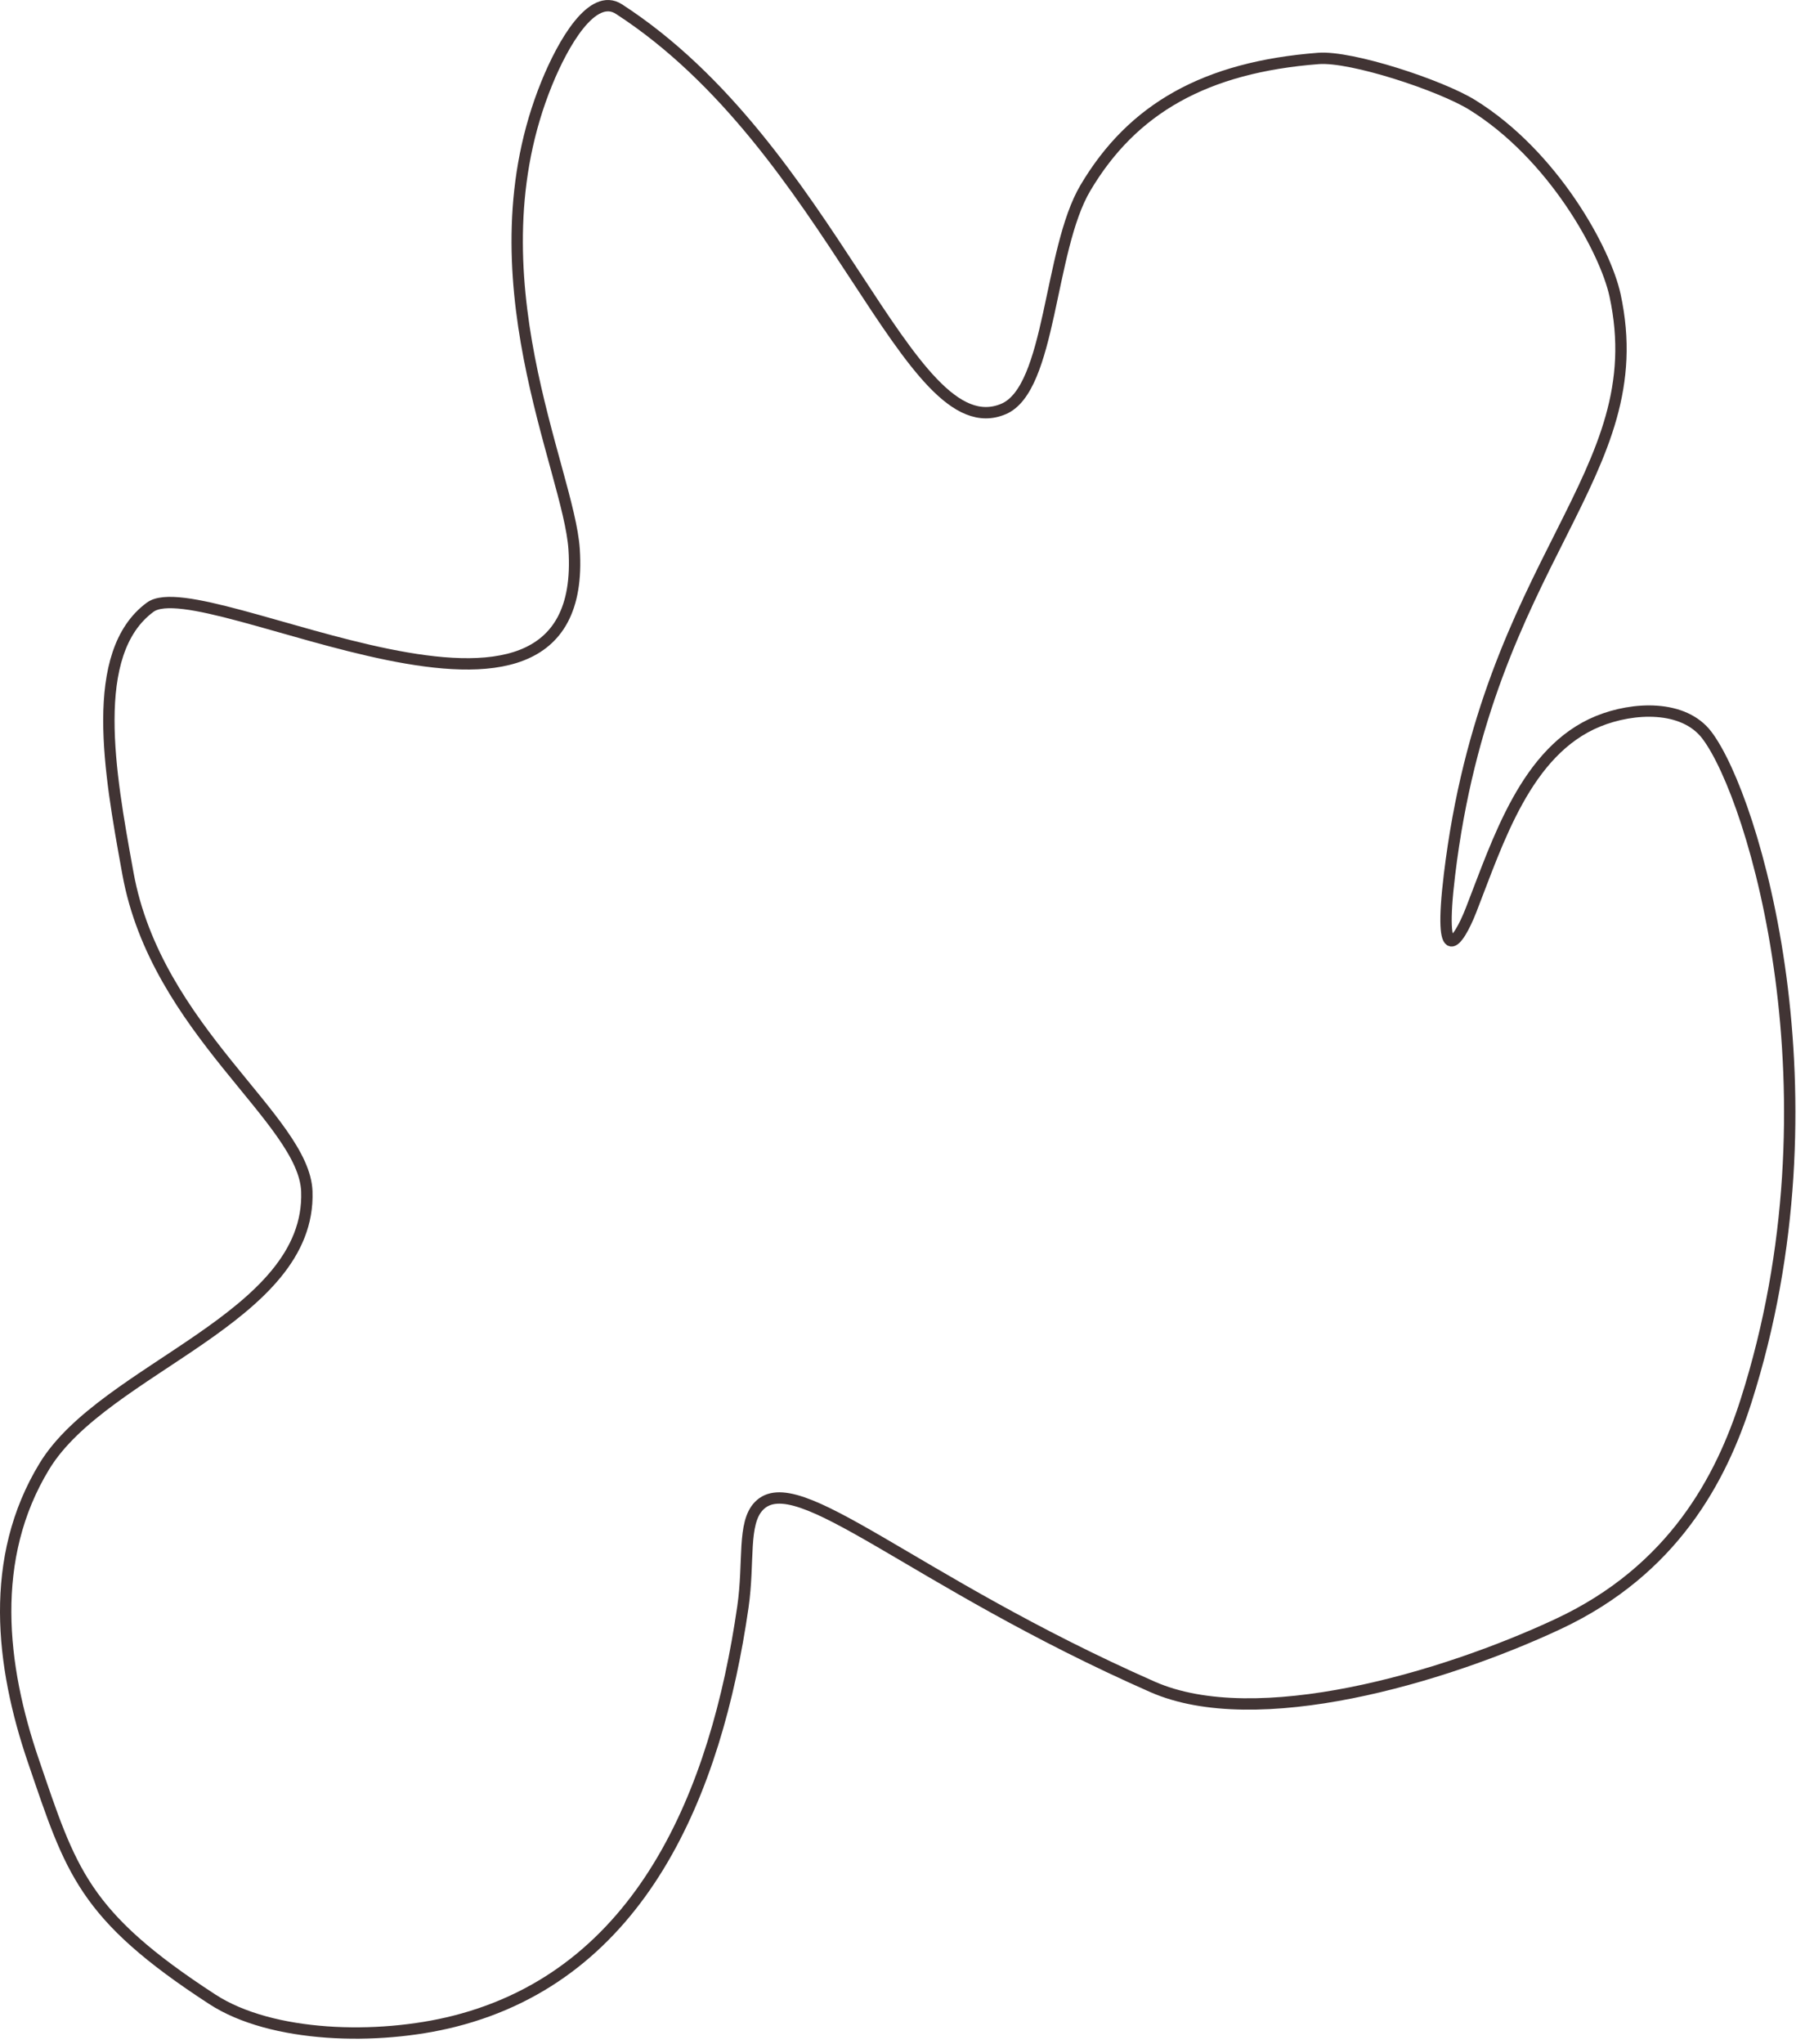 <?xml version="1.0" encoding="UTF-8"?> <svg xmlns="http://www.w3.org/2000/svg" width="159" height="180" viewBox="0 0 159 180" fill="none"><path d="M54.52 0.8C73.356 12.999 79.956 39.569 88.392 36.017C92.612 34.241 92.37 22.032 95.606 16.558C99.752 9.547 106.193 5.913 116.137 5.147C119.055 4.922 126.913 7.52 129.682 9.233C136.817 13.649 141.409 22.055 142.264 25.988C145.726 41.917 131.069 49.014 127.684 77.022C126.665 85.454 128.432 83.083 129.583 80.142C131.946 74.101 134.417 66.107 140.77 63.514C143.882 62.244 148.322 62.046 150.363 64.746C154.54 70.27 162.383 96.516 153.806 123.364C151.631 130.171 147.417 138.249 137.263 143C127.109 147.751 110.676 152.576 101.515 148.537C80.291 139.18 70.203 129.129 66.848 132.615C65.383 134.138 66.016 137.51 65.443 141.49C63.081 157.902 56.47 173.831 40.02 177.987C33.238 179.701 23.909 179.435 18.708 176.055C7.292 168.638 6.255 164.75 2.936 155.045C0.082 146.697 -1.033 137.218 3.917 129.104C9.209 120.427 27.419 116.053 27.028 104.916C26.805 98.567 13.774 90.739 11.27 76.915L11.213 76.602C9.677 68.125 7.751 57.499 13.231 53.469C17.875 50.053 51.977 69.689 50.574 48.369C50.108 41.298 41.303 24.174 48.167 7.322C49.593 3.82 52.182 -0.714 54.52 0.8Z" stroke="#413434" stroke-linecap="round"></path></svg> 